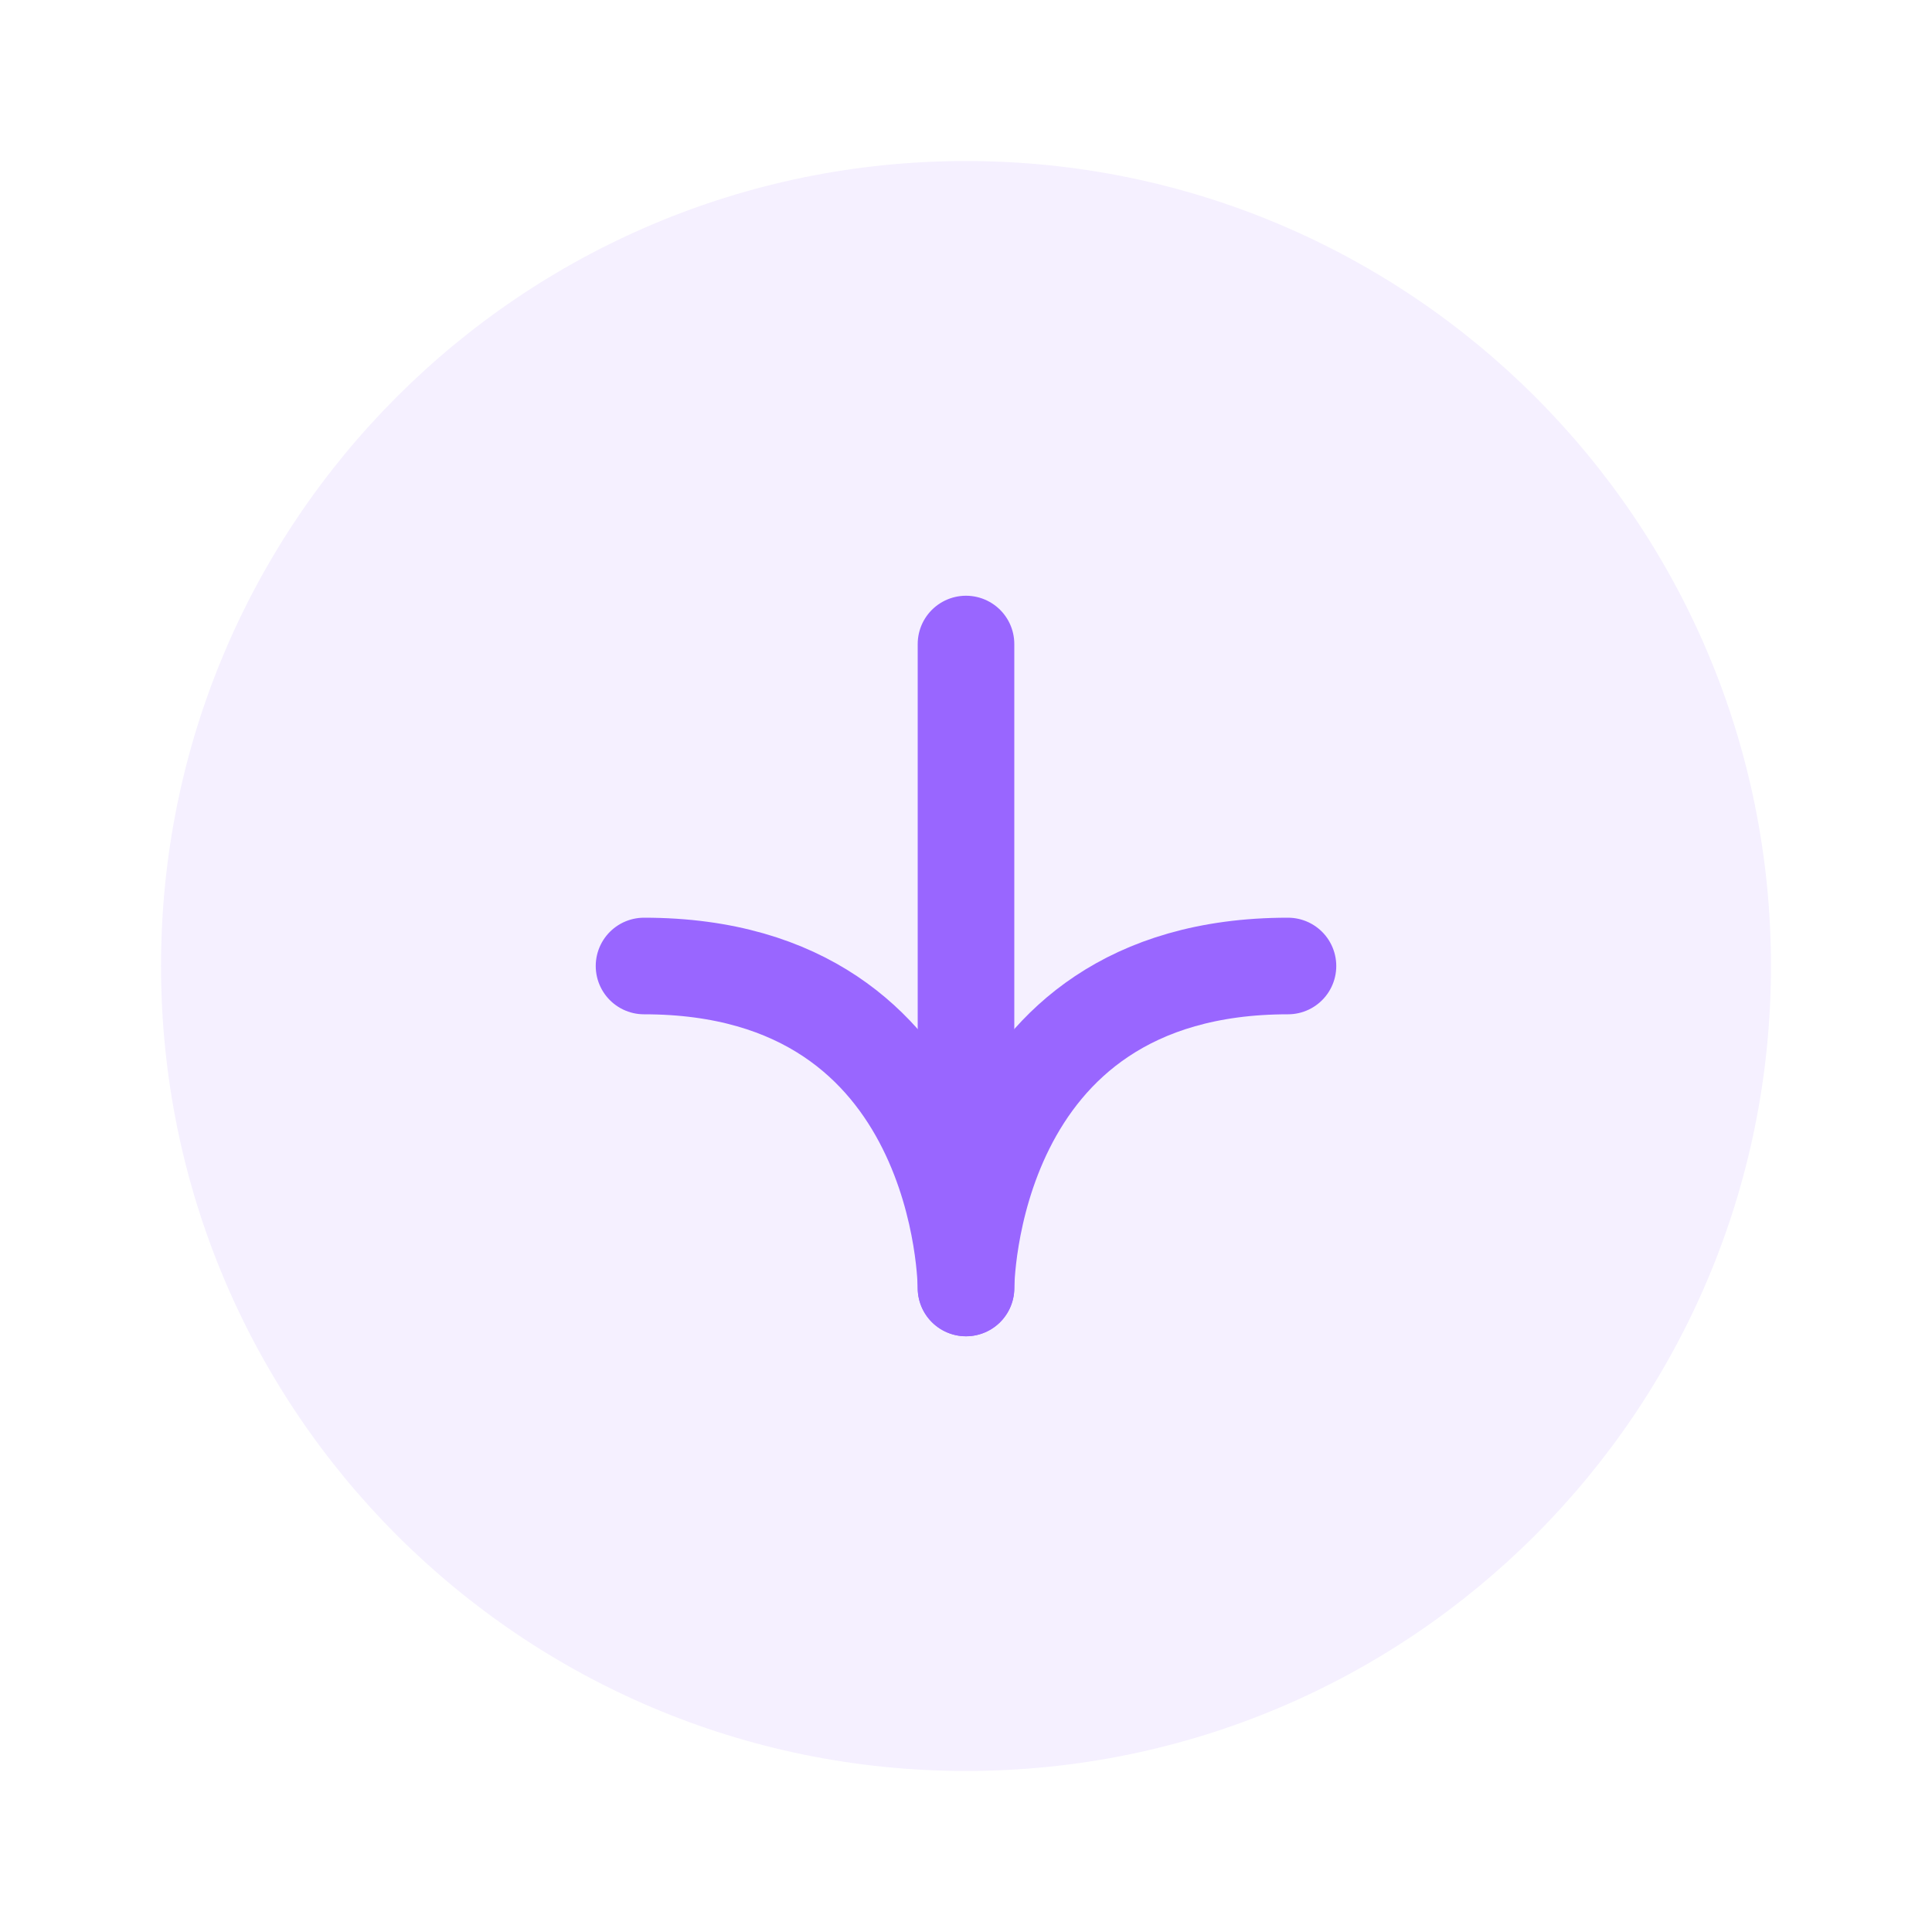 <?xml version="1.0" encoding="UTF-8"?> <svg xmlns="http://www.w3.org/2000/svg" width="20" height="20" viewBox="0 0 20 20" fill="none"> <path opacity="0.1" d="M10 18.333C14.602 18.333 18.333 14.602 18.333 10C18.333 5.398 14.602 1.667 10 1.667C5.398 1.667 1.667 5.398 1.667 10C1.667 14.602 5.398 18.333 10 18.333Z" fill="#9966FF"></path> <path d="M6.667 10C10 10 10 13.333 10 13.333C10 13.333 10 10 13.333 10" stroke="#9966FF" stroke-linecap="round" stroke-linejoin="round"></path> <path d="M10 6.667L10 13.333" stroke="#9966FF" stroke-linecap="round" stroke-linejoin="round"></path> </svg> 